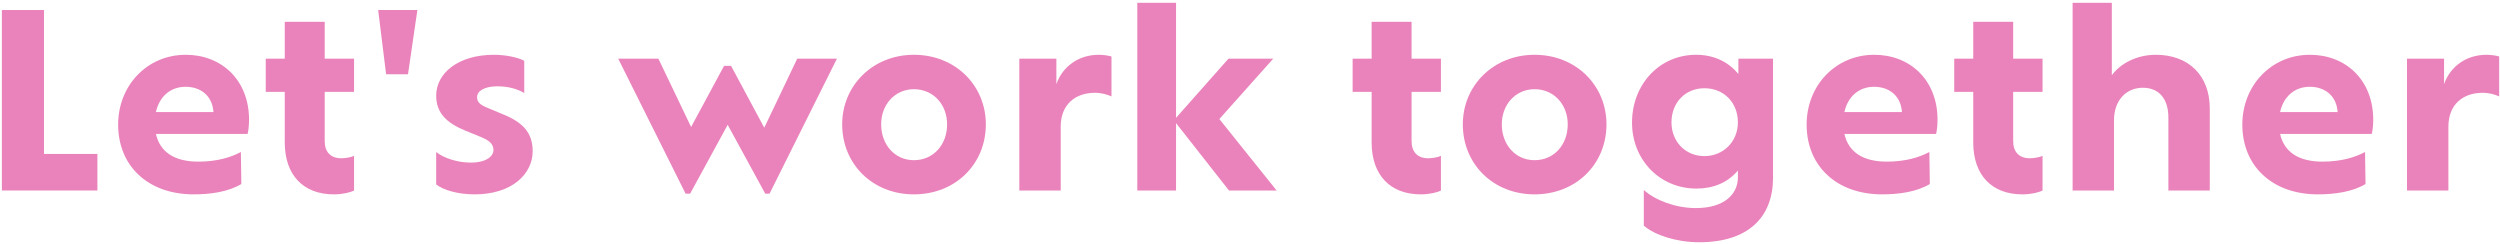 <svg width="748" height="73" viewBox="0 0 748 73" fill="none" xmlns="http://www.w3.org/2000/svg">
<path d="M743.936 16.392C745.304 16.392 746.744 16.608 747.752 16.896V28.848C746.456 28.272 744.8 27.768 742.784 27.768C737.024 27.768 732.56 31.152 732.56 37.92V57H720.176V17.544H731.264V25.176C733.136 19.776 738.032 16.392 743.936 16.392Z" fill="#EA83BB"/>
<path d="M710.07 35.832C710.07 37.704 709.854 39.144 709.638 40.08H682.206C683.43 45.48 687.75 48.36 694.878 48.36C700.494 48.36 704.67 47.064 707.622 45.48L707.766 55.056C703.95 57.36 698.694 58.152 693.51 58.152C679.83 58.152 670.902 49.656 670.902 37.272C670.902 25.608 679.542 16.392 691.134 16.392C701.862 16.392 710.07 23.952 710.07 35.832ZM691.062 25.968C686.526 25.968 683.214 28.92 682.206 33.528H699.414C699.126 28.848 695.814 25.968 691.062 25.968Z" fill="#EA83BB"/>
<path d="M645.036 16.392C654.828 16.392 661.164 22.584 661.164 32.448V57H648.78V35.184C648.78 29.568 645.972 26.256 641.148 26.256C636.18 26.256 632.508 30 632.508 35.976V57H620.124V0.84H631.86V22.512C634.38 19.056 639.204 16.392 645.036 16.392Z" fill="#EA83BB"/>
<path d="M611.129 27.48H602.345V42.24C602.345 45.408 604.073 47.352 607.313 47.352C608.537 47.352 610.265 47.064 611.129 46.632V57C609.905 57.648 607.457 58.152 605.081 58.152C595.937 58.152 590.393 52.392 590.393 42.6V27.48H584.705V17.544H590.393V6.528H602.345V17.544H611.129V27.48Z" fill="#EA83BB"/>
<path d="M579.711 35.832C579.711 37.704 579.495 39.144 579.279 40.08H551.846C553.07 45.48 557.39 48.36 564.518 48.36C570.134 48.36 574.311 47.064 577.263 45.48L577.406 55.056C573.59 57.36 568.335 58.152 563.151 58.152C549.471 58.152 540.542 49.656 540.542 37.272C540.542 25.608 549.182 16.392 560.774 16.392C571.502 16.392 579.711 23.952 579.711 35.832ZM560.703 25.968C556.167 25.968 552.854 28.92 551.846 33.528H569.055C568.767 28.848 565.455 25.968 560.703 25.968Z" fill="#EA83BB"/>
<path d="M520.124 17.544H530.492V53.184C530.492 64.992 523.076 72.48 508.388 72.48C501.692 72.48 495.14 70.392 491.828 67.512V56.856C495.284 59.952 501.404 62.256 507.38 62.256C515.948 62.256 519.98 58.08 519.98 53.04V51.024C516.956 54.624 512.636 56.424 507.596 56.424C496.58 56.424 488.3 47.784 488.3 36.696C488.3 25.248 496.508 16.392 507.452 16.392C512.564 16.392 517.028 18.336 520.124 22.152V17.544ZM509.972 46.704C515.732 46.704 519.98 42.24 519.98 36.624C519.98 30.648 515.732 26.4 509.972 26.4C504.212 26.4 500.108 30.72 500.108 36.624C500.108 42.312 504.212 46.704 509.972 46.704Z" fill="#EA83BB"/>
<path d="M459.131 58.152C446.747 58.152 437.675 49.08 437.675 37.2C437.675 25.608 446.819 16.392 459.131 16.392C471.587 16.392 480.659 25.608 480.659 37.2C480.659 49.08 471.587 58.152 459.131 58.152ZM459.131 47.928C464.963 47.928 469.067 43.32 469.067 37.2C469.067 31.296 464.963 26.688 459.131 26.688C453.443 26.688 449.339 31.296 449.339 37.2C449.339 43.32 453.443 47.928 459.131 47.928Z" fill="#EA83BB"/>
<path d="M431.129 27.48H422.345V42.24C422.345 45.408 424.073 47.352 427.313 47.352C428.537 47.352 430.265 47.064 431.129 46.632V57C429.905 57.648 427.457 58.152 425.081 58.152C415.937 58.152 410.393 52.392 410.393 42.6V27.48H404.705V17.544H410.393V6.528H422.345V17.544H431.129V27.48Z" fill="#EA83BB"/>
<path d="M381.968 57H367.712L351.872 36.84V57H340.28V0.84H351.872V35.256L367.568 17.544H380.96L364.832 35.616L381.968 57Z" fill="#EA83BB"/>
<path d="M328.741 16.392C330.109 16.392 331.549 16.608 332.557 16.896V28.848C331.261 28.272 329.605 27.768 327.589 27.768C321.829 27.768 317.365 31.152 317.365 37.92V57H304.981V17.544H316.069V25.176C317.941 19.776 322.837 16.392 328.741 16.392Z" fill="#EA83BB"/>
<path d="M273.436 58.152C261.052 58.152 251.98 49.08 251.98 37.2C251.98 25.608 261.124 16.392 273.436 16.392C285.892 16.392 294.964 25.608 294.964 37.2C294.964 49.08 285.892 58.152 273.436 58.152ZM273.436 47.928C279.268 47.928 283.372 43.32 283.372 37.2C283.372 31.296 279.268 26.688 273.436 26.688C267.748 26.688 263.644 31.296 263.644 37.2C263.644 43.32 267.748 47.928 273.436 47.928Z" fill="#EA83BB"/>
<path d="M238.531 17.544H250.411L230.251 57.936H228.955L217.723 37.344L206.491 57.936H205.123L184.963 17.544H196.987L206.779 37.992L216.643 19.704H218.731L228.667 38.208L238.531 17.544Z" fill="#EA83BB"/>
<path d="M142.024 58.152C136.912 58.152 132.664 56.856 130.504 55.2V45.48C132.592 47.208 136.768 48.648 140.8 48.648C145.696 48.648 147.64 46.632 147.64 44.904C147.64 43.104 146.488 42.024 143.608 40.872L139.36 39.144C133.672 36.84 130.504 33.816 130.504 28.632C130.504 21.864 137.128 16.392 147.784 16.392C151.456 16.392 155.2 17.256 156.856 18.192V27.84C154.984 26.688 152.176 25.824 148.864 25.824C144.976 25.824 142.744 27.192 142.744 29.064C142.744 30.576 143.608 31.368 146.128 32.376L150.088 34.032C156.496 36.552 159.376 39.72 159.376 45.264C159.376 52.032 153.184 58.152 142.024 58.152Z" fill="#EA83BB"/>
<path d="M115.521 22.224L113.145 3H124.881L122.073 22.224H115.521Z" fill="#EA83BB"/>
<path d="M105.934 27.48H97.15V42.24C97.15 45.408 98.878 47.352 102.118 47.352C103.342 47.352 105.07 47.064 105.934 46.632V57C104.71 57.648 102.262 58.152 99.886 58.152C90.742 58.152 85.198 52.392 85.198 42.6V27.48H79.51V17.544H85.198V6.528H97.15V17.544H105.934V27.48Z" fill="#EA83BB"/>
<path d="M74.515 35.832C74.515 37.704 74.299 39.144 74.083 40.08H46.651C47.875 45.48 52.195 48.36 59.323 48.36C64.939 48.36 69.115 47.064 72.067 45.48L72.211 55.056C68.395 57.36 63.139 58.152 57.955 58.152C44.275 58.152 35.347 49.656 35.347 37.272C35.347 25.608 43.987 16.392 55.579 16.392C66.307 16.392 74.515 23.952 74.515 35.832ZM55.507 25.968C50.971 25.968 47.659 28.92 46.651 33.528H63.859C63.571 28.848 60.259 25.968 55.507 25.968Z" fill="#EA83BB"/>
<path d="M13.16 46.056H29.144V57H0.56V3H13.16V46.056Z" fill="#EA83BB"/>
</svg>
